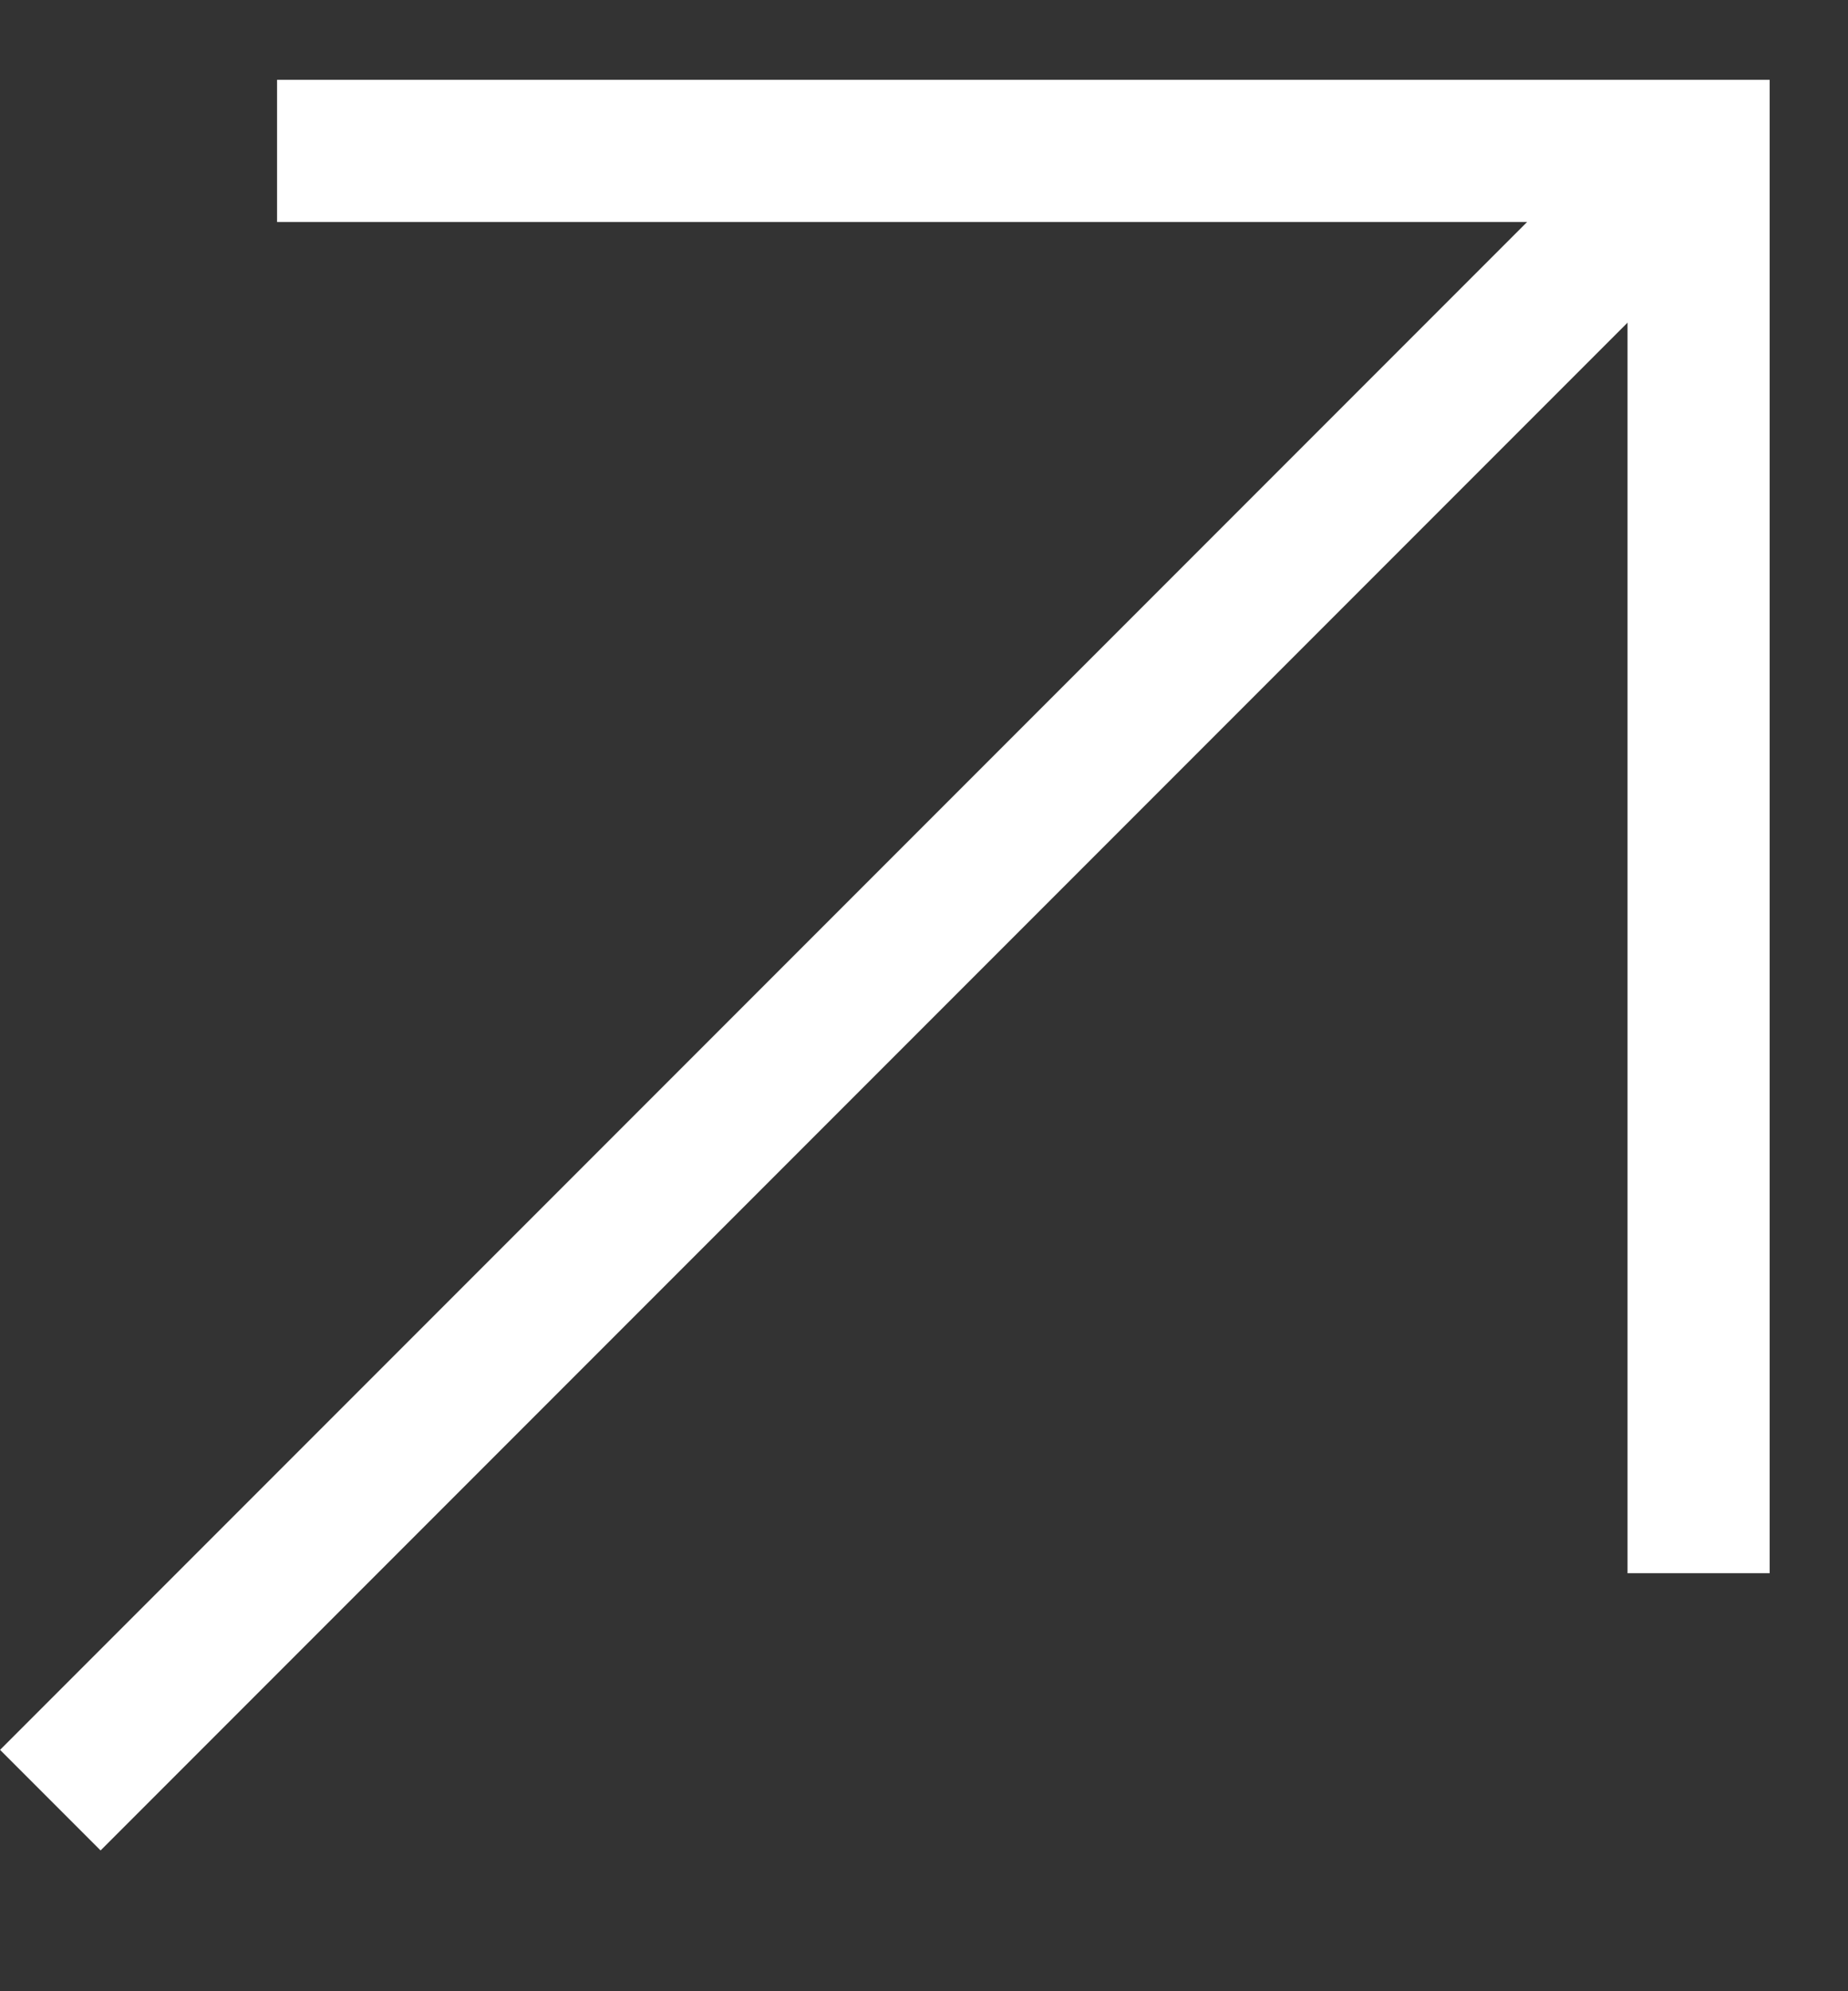 <svg width="13" height="14" viewBox="0 0 13 14" fill="none" xmlns="http://www.w3.org/2000/svg">
<rect x="0" y="0" width="13" height="14" fill="#333333" stroke="none"/>
<g id="Group 1">
<path id="Vector 1" d="M1.949 1.061H11.949V11.061" stroke="white"/>
<rect id="Rectangle 3" x="0.354" y="12.303" width="15.5" height="0.5" transform="rotate(-45 0.354 12.303)" fill="white" stroke="white" stroke-width="0.5"/>
</g>
</svg>
